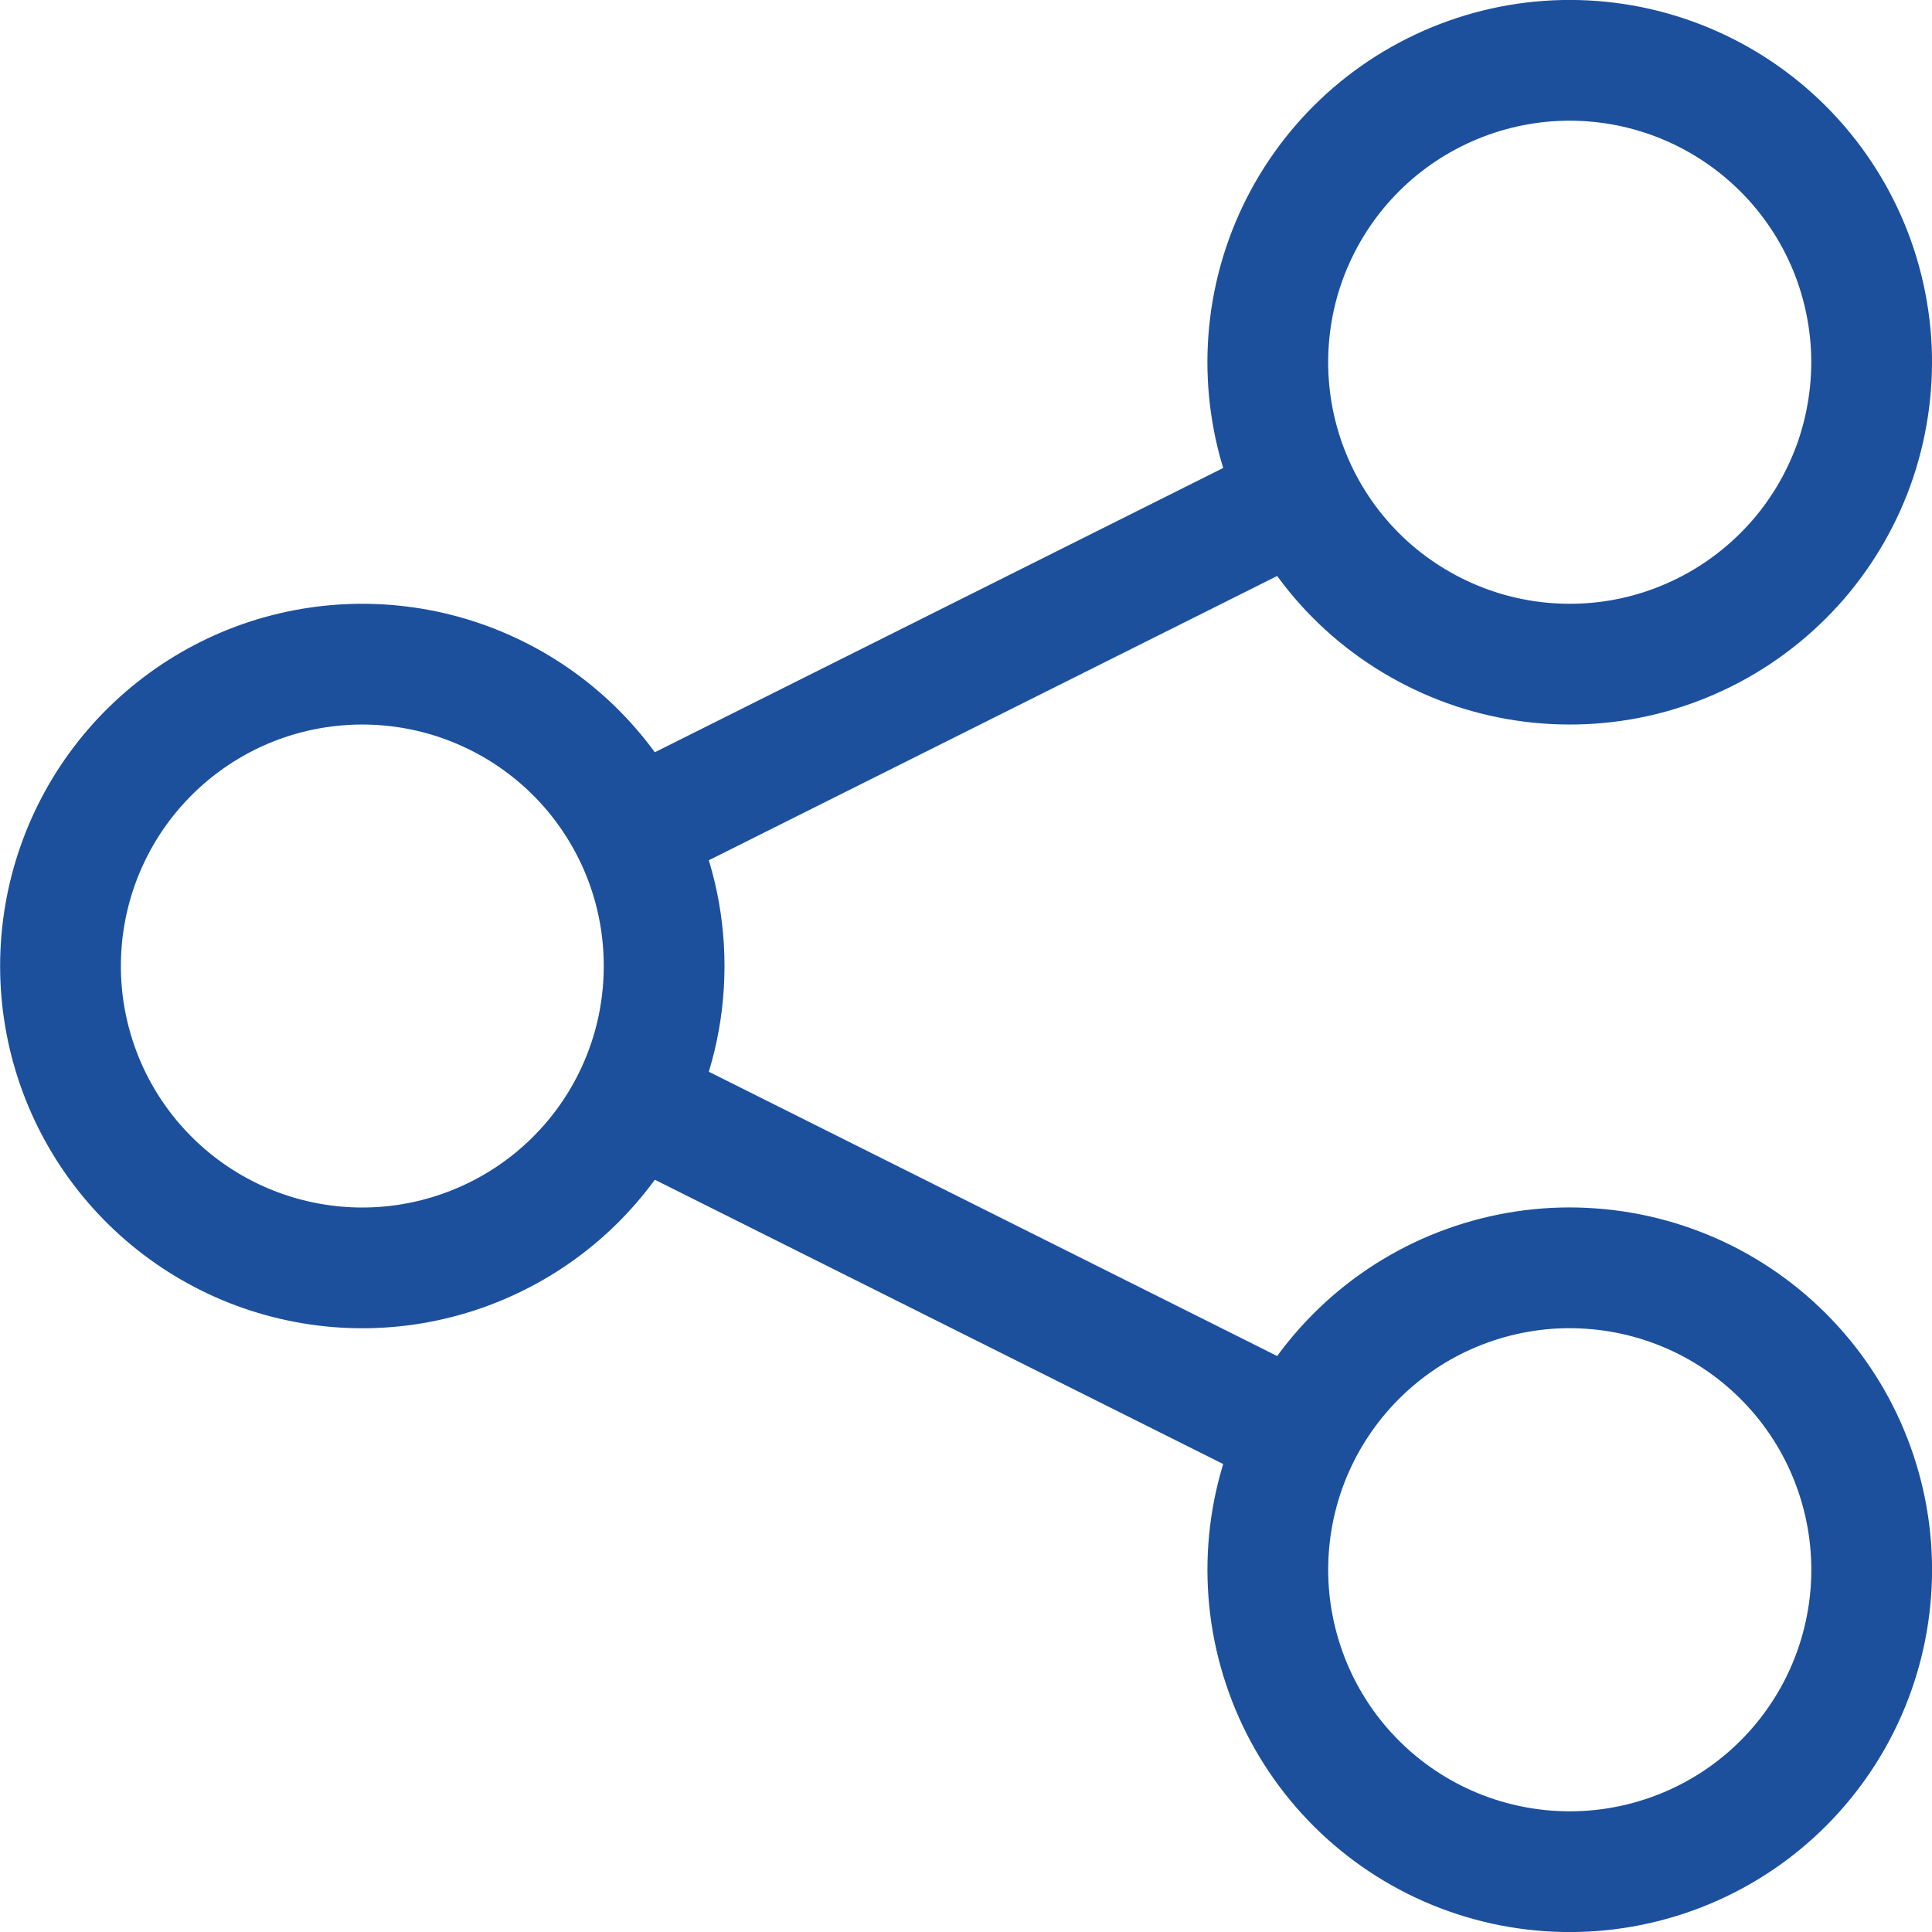 <svg width="16" height="16" viewBox="0 0 16 16" fill="none" xmlns="http://www.w3.org/2000/svg">
<path d="M5.237 9.118C5.405 8.782 5.5 8.402 5.5 8C5.5 7.598 5.405 7.218 5.237 6.882M5.237 9.118C4.985 9.622 4.57 10.026 4.06 10.264C3.55 10.503 2.974 10.563 2.426 10.433C1.878 10.304 1.39 9.993 1.04 9.551C0.691 9.11 0.501 8.563 0.501 8C0.501 7.437 0.691 6.89 1.04 6.449C1.39 6.007 1.878 5.696 2.426 5.567C2.974 5.438 3.55 5.497 4.06 5.736C4.57 5.974 4.985 6.378 5.237 6.882M5.237 9.118L10.763 11.882M5.237 6.882L10.763 4.118M10.763 11.882C10.467 12.475 10.418 13.162 10.628 13.791C10.837 14.42 11.288 14.94 11.882 15.237C12.475 15.533 13.162 15.582 13.791 15.372C14.42 15.163 14.94 14.712 15.237 14.118C15.533 13.525 15.582 12.838 15.372 12.209C15.163 11.58 14.711 11.06 14.118 10.763C13.825 10.617 13.505 10.529 13.177 10.506C12.85 10.482 12.521 10.524 12.209 10.628C11.58 10.837 11.06 11.289 10.763 11.882ZM10.763 4.118C10.91 4.412 11.113 4.674 11.361 4.889C11.61 5.104 11.898 5.268 12.209 5.372C12.521 5.476 12.85 5.517 13.177 5.494C13.505 5.471 13.824 5.383 14.118 5.236C14.412 5.089 14.673 4.886 14.889 4.638C15.104 4.39 15.268 4.102 15.372 3.791C15.475 3.479 15.517 3.15 15.494 2.823C15.47 2.495 15.383 2.175 15.236 1.882C14.939 1.289 14.419 0.838 13.79 0.628C13.161 0.418 12.474 0.467 11.881 0.764C11.288 1.06 10.837 1.58 10.627 2.21C10.418 2.839 10.467 3.525 10.763 4.118Z" stroke="#1C509D" stroke-linecap="round" stroke-linejoin="round"/>
</svg>
